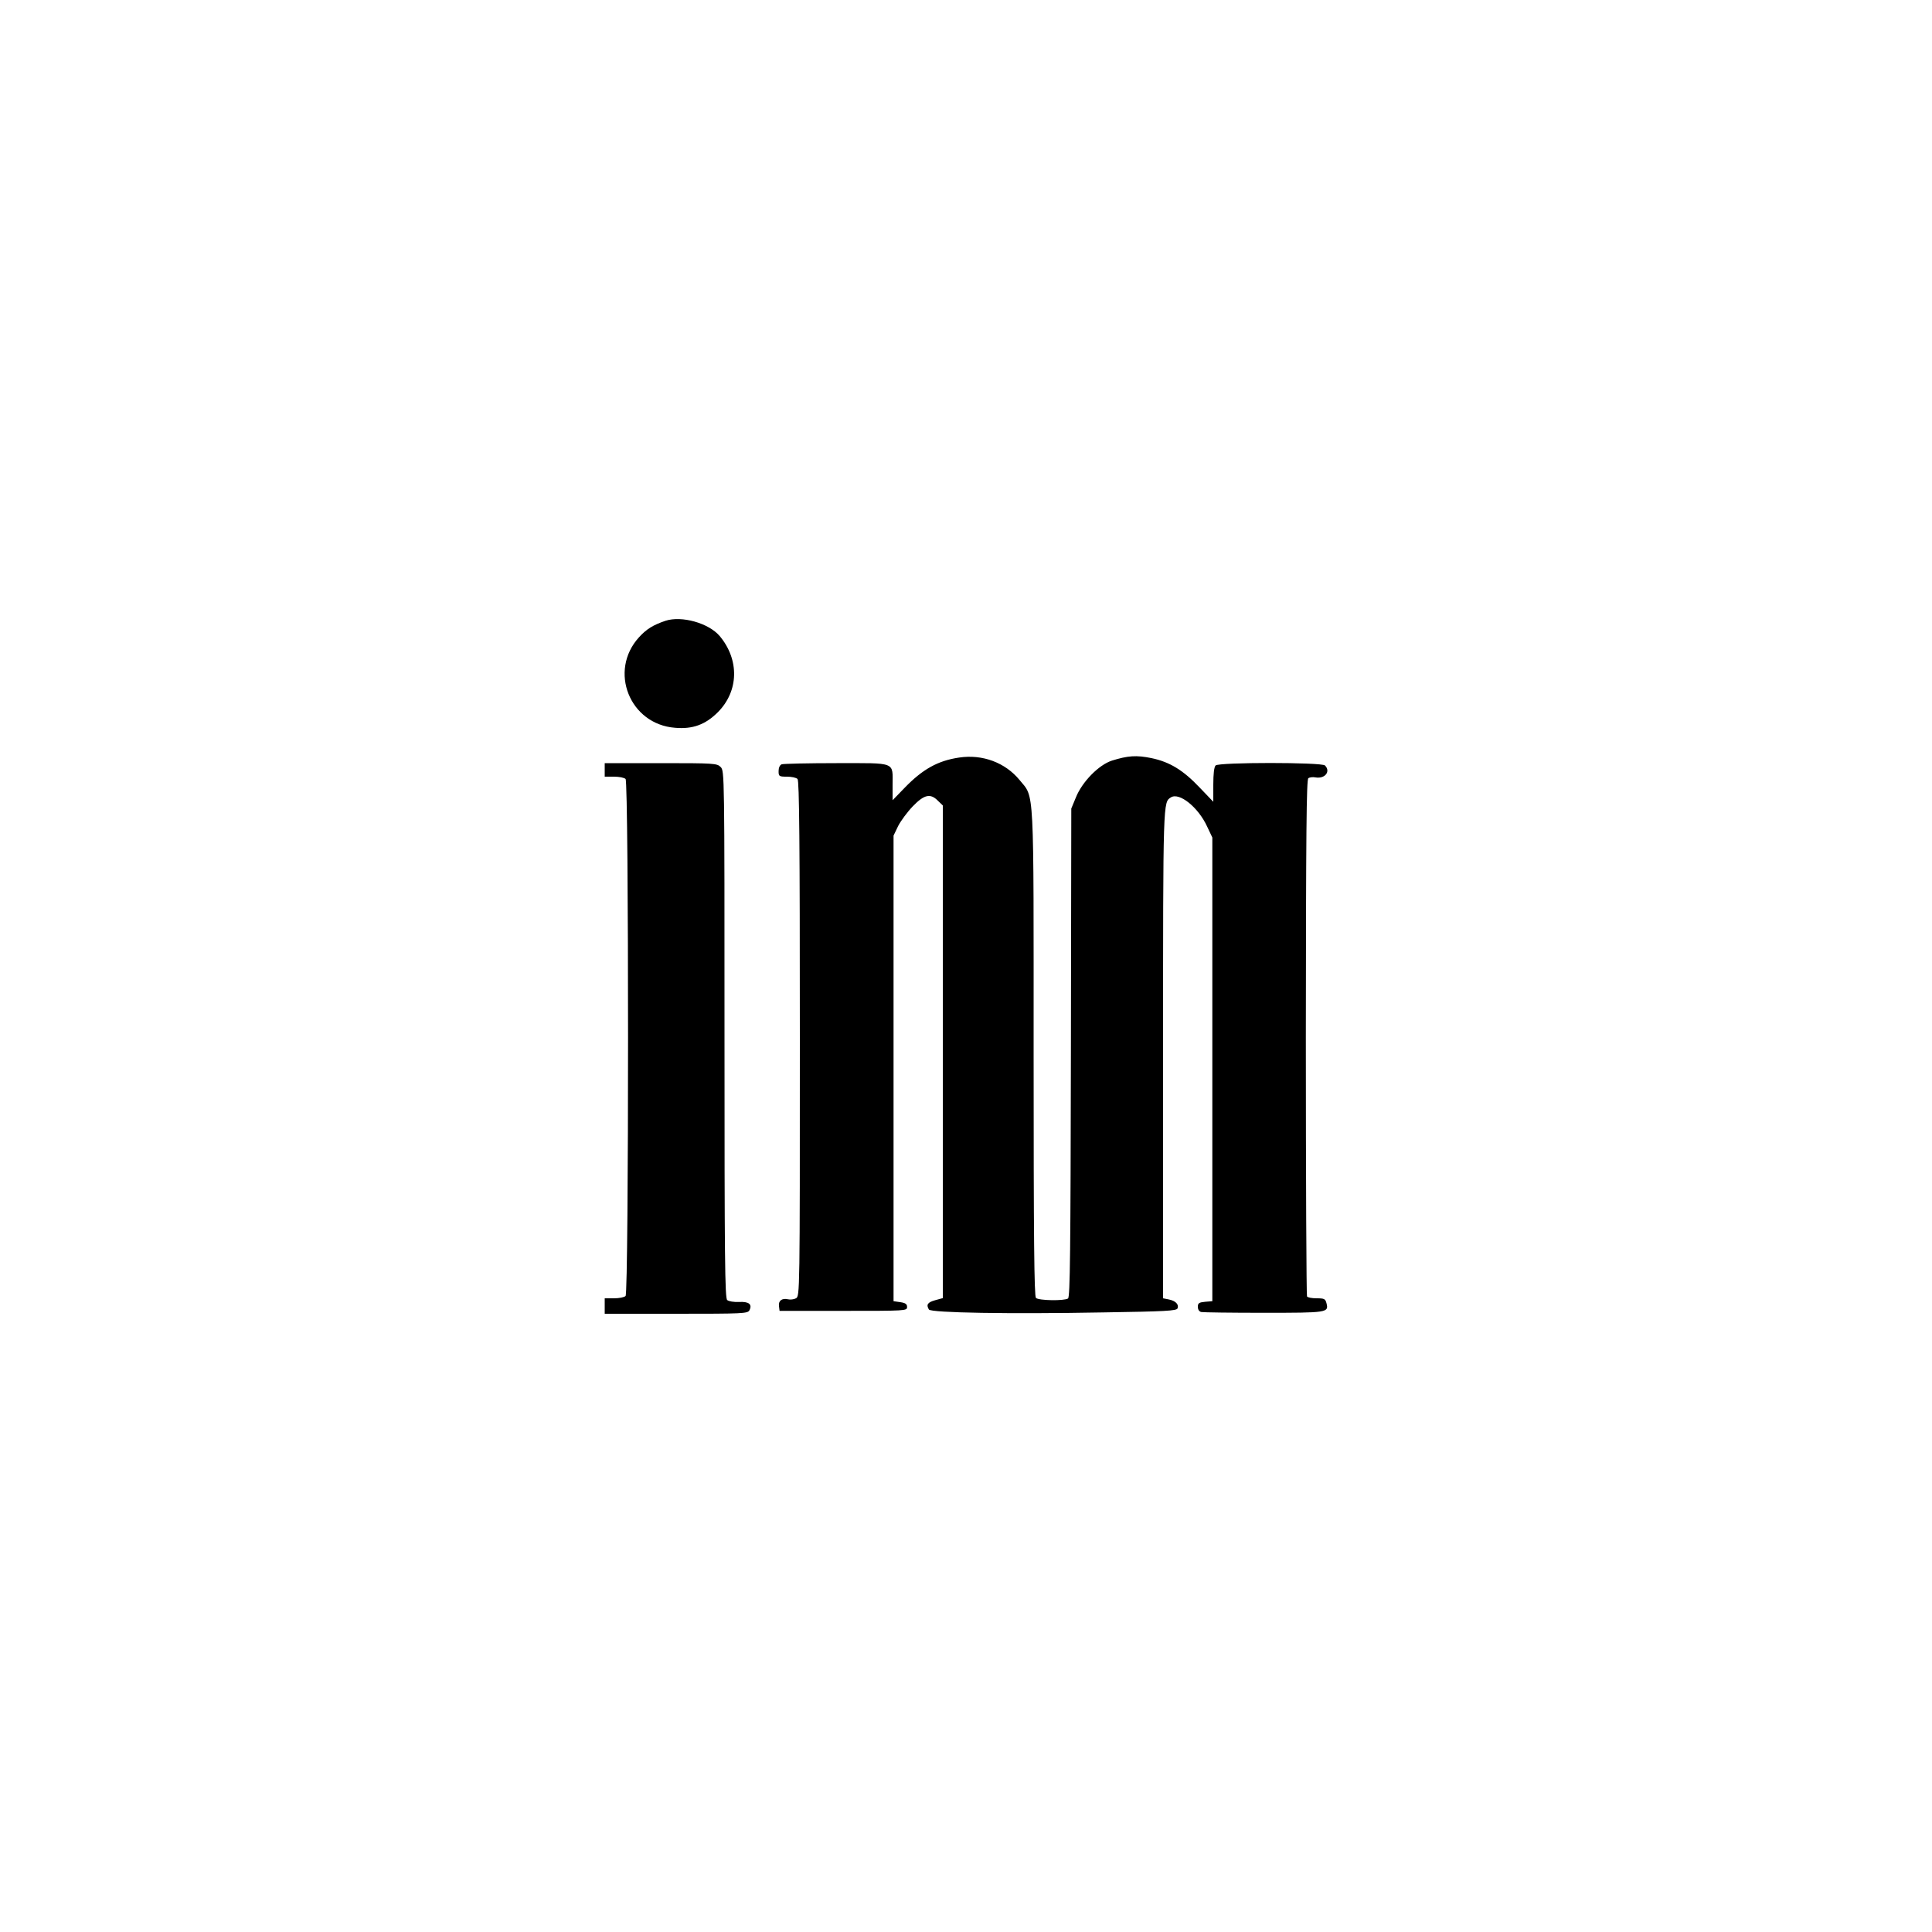 <?xml version="1.0" standalone="no"?>
<!DOCTYPE svg PUBLIC "-//W3C//DTD SVG 20010904//EN"
 "http://www.w3.org/TR/2001/REC-SVG-20010904/DTD/svg10.dtd">
<svg version="1.0" xmlns="http://www.w3.org/2000/svg"
 width="1000pt" height="1000pt" viewBox="0 0 1000 1000"
 preserveAspectRatio="xMidYMid meet">
<g transform="translate(0,1000) scale(0.1,-0.1)"
fill="#000000" stroke="none">
<path d="M3445 6787 c-65 -22 -99 -43 -138 -86 -158 -174 -48 -450 187 -468
91 -8 157 16 222 81 108 109 112 271 9 394 -57 67 -196 106 -280 79z"/>
<path d="M4965 6079 c-110 -16 -189 -60 -282 -156 l-63 -65 0 77 c0 124 23
115 -290 115 -147 0 -275 -3 -284 -6 -10 -4 -16 -18 -16 -35 0 -27 2 -29 43
-29 24 0 48 -5 55 -12 9 -9 12 -321 12 -1345 0 -1317 0 -1332 -20 -1343 -11
-6 -30 -8 -42 -5 -31 7 -50 -8 -46 -36 l3 -24 330 0 c323 0 330 0 330 20 0 15
-8 21 -35 25 l-35 5 0 1205 0 1205 24 50 c14 27 48 73 76 102 59 61 91 68 130
28 l25 -24 0 -1275 0 -1275 -40 -11 c-39 -11 -47 -23 -32 -48 11 -17 415 -24
904 -15 319 5 378 8 383 21 8 20 -10 39 -45 46 l-30 6 0 1267 c0 1321 0 1300
41 1326 43 27 141 -51 187 -151 l27 -57 0 -1200 0 -1200 -37 -3 c-32 -3 -38
-7 -38 -26 0 -14 7 -25 18 -27 9 -2 155 -4 324 -4 329 0 336 1 324 49 -6 23
-11 26 -51 26 -24 0 -47 4 -50 10 -3 5 -6 609 -6 1342 1 1057 3 1333 13 1340
7 5 24 7 38 4 48 -8 79 31 48 62 -17 17 -549 17 -566 0 -8 -8 -12 -45 -12
-100 l0 -88 -69 72 c-87 92 -156 134 -251 154 -78 16 -122 13 -205 -13 -68
-22 -154 -110 -186 -190 l-24 -58 -2 -1264 c-2 -1024 -4 -1266 -15 -1272 -20
-13 -152 -11 -166 3 -9 9 -12 304 -12 1268 0 1408 5 1317 -73 1413 -74 90
-192 134 -312 116z"/>
<path d="M3130 6015 l0 -35 48 0 c26 0 53 -5 60 -12 17 -17 17 -2659 0 -2676
-7 -7 -34 -12 -60 -12 l-48 0 0 -40 0 -40 370 0 c346 0 370 1 379 18 16 31 -3
46 -54 43 -26 -1 -53 3 -61 10 -12 10 -14 212 -14 1375 0 1351 0 1364 -20
1384 -19 19 -33 20 -310 20 l-290 0 0 -35z"/>
</g>
</svg>
